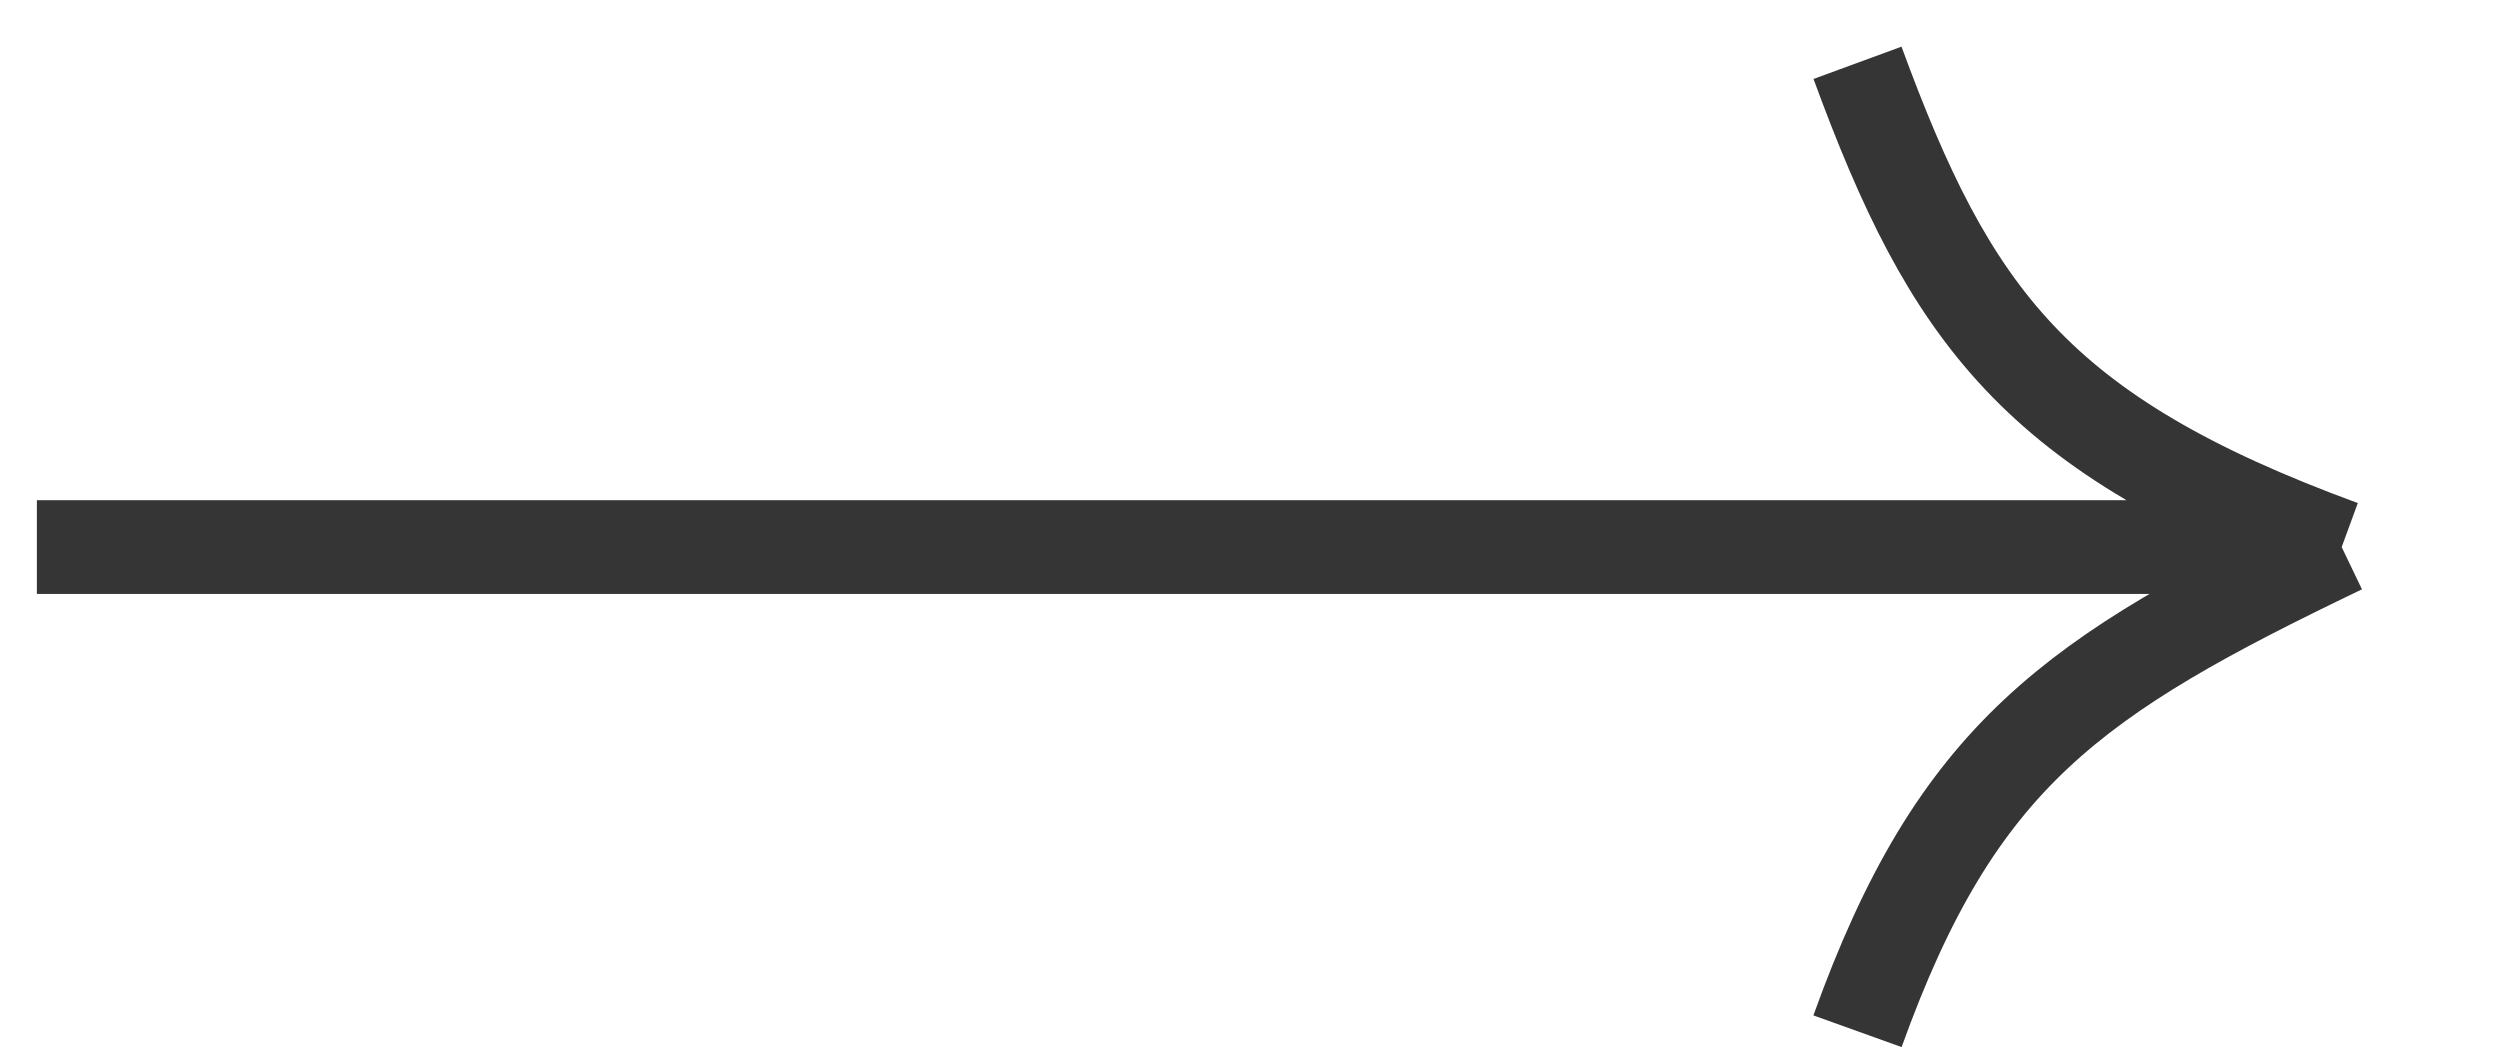 <?xml version="1.0" encoding="UTF-8"?> <svg xmlns="http://www.w3.org/2000/svg" width="40" height="17" viewBox="0 0 40 17" fill="none"> <path d="M0.59 8.753L37.467 8.753M37.467 8.753C32.56 6.955 31.201 5.039 29.72 1.005M37.467 8.753C33.169 10.815 31.309 12.077 29.72 16.5" stroke="#353535" stroke-width="1.5"></path> </svg> 